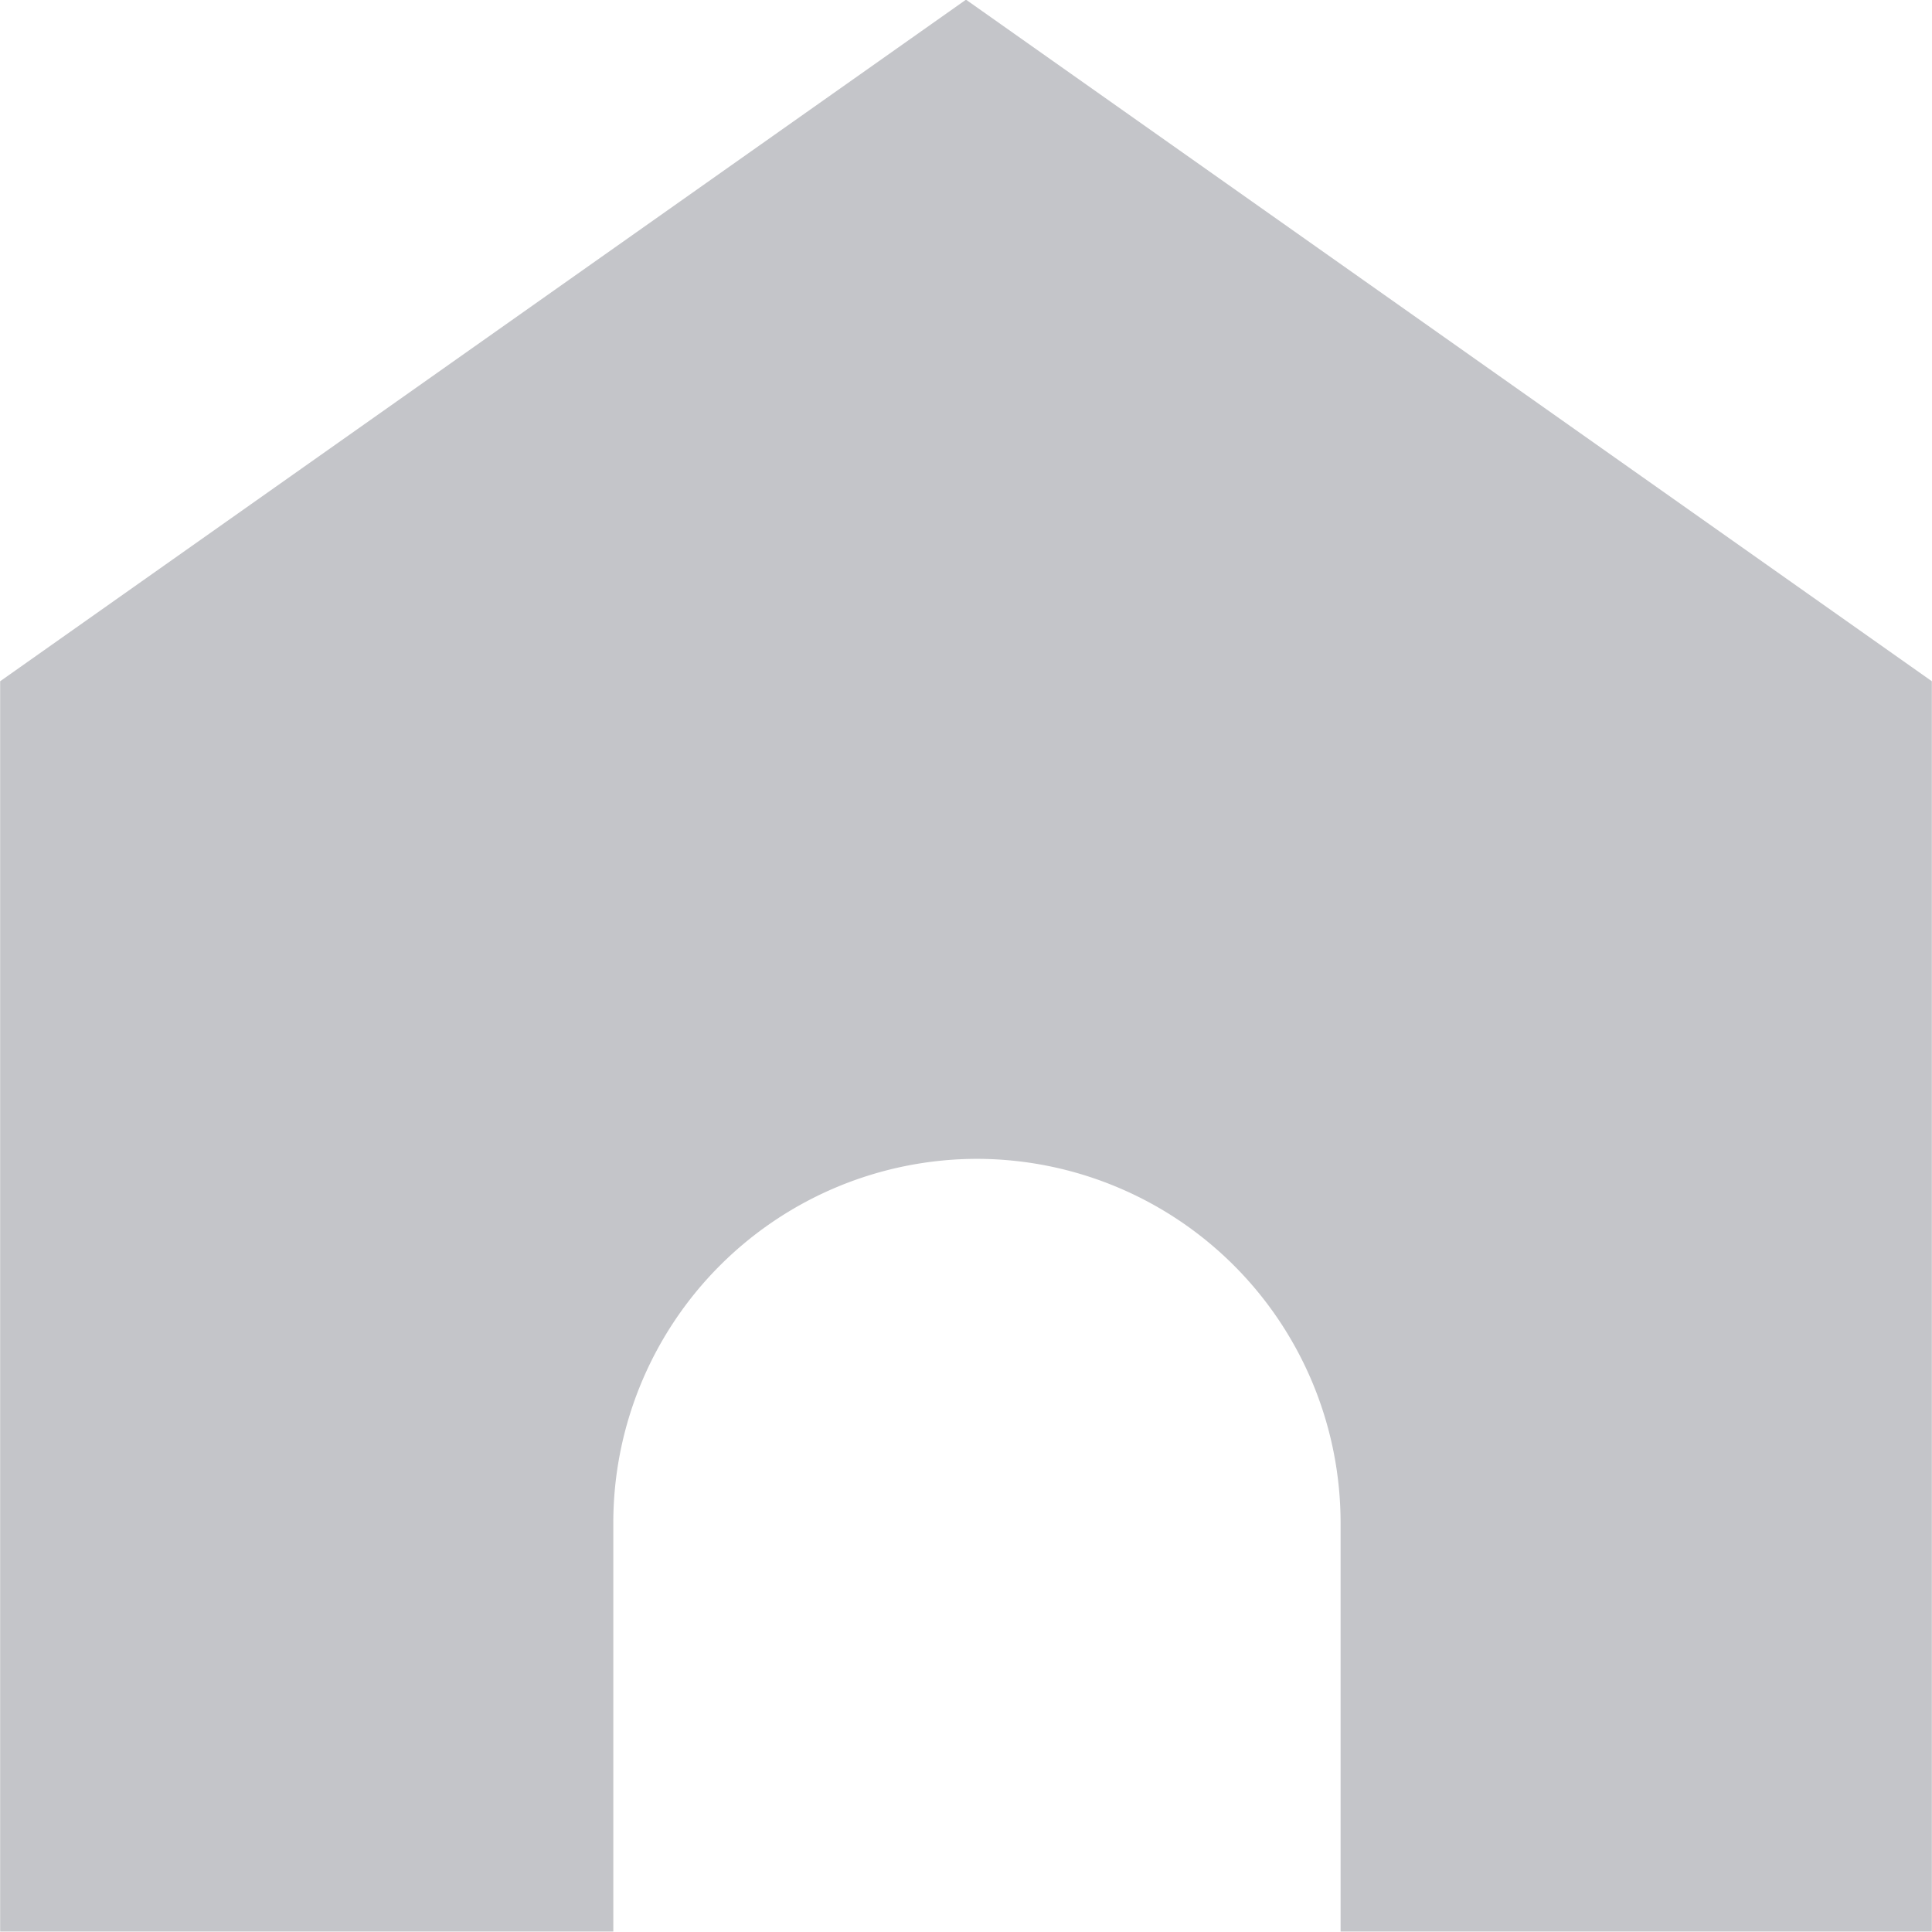 <svg xmlns="http://www.w3.org/2000/svg" width="12.002" height="12.003" viewBox="0 0 12.002 12.003">
  <path d="M-13570.189-566H-13574v-7.767l6-4.234,6,4.234V-566h-3.673v-2.541a2.262,2.262,0,0,0-2.259-2.259,2.262,2.262,0,0,0-2.259,2.259V-566Z" transform="translate(13574.001 577.999)" fill="#b5b7bb" opacity="0.8"/>
</svg>

